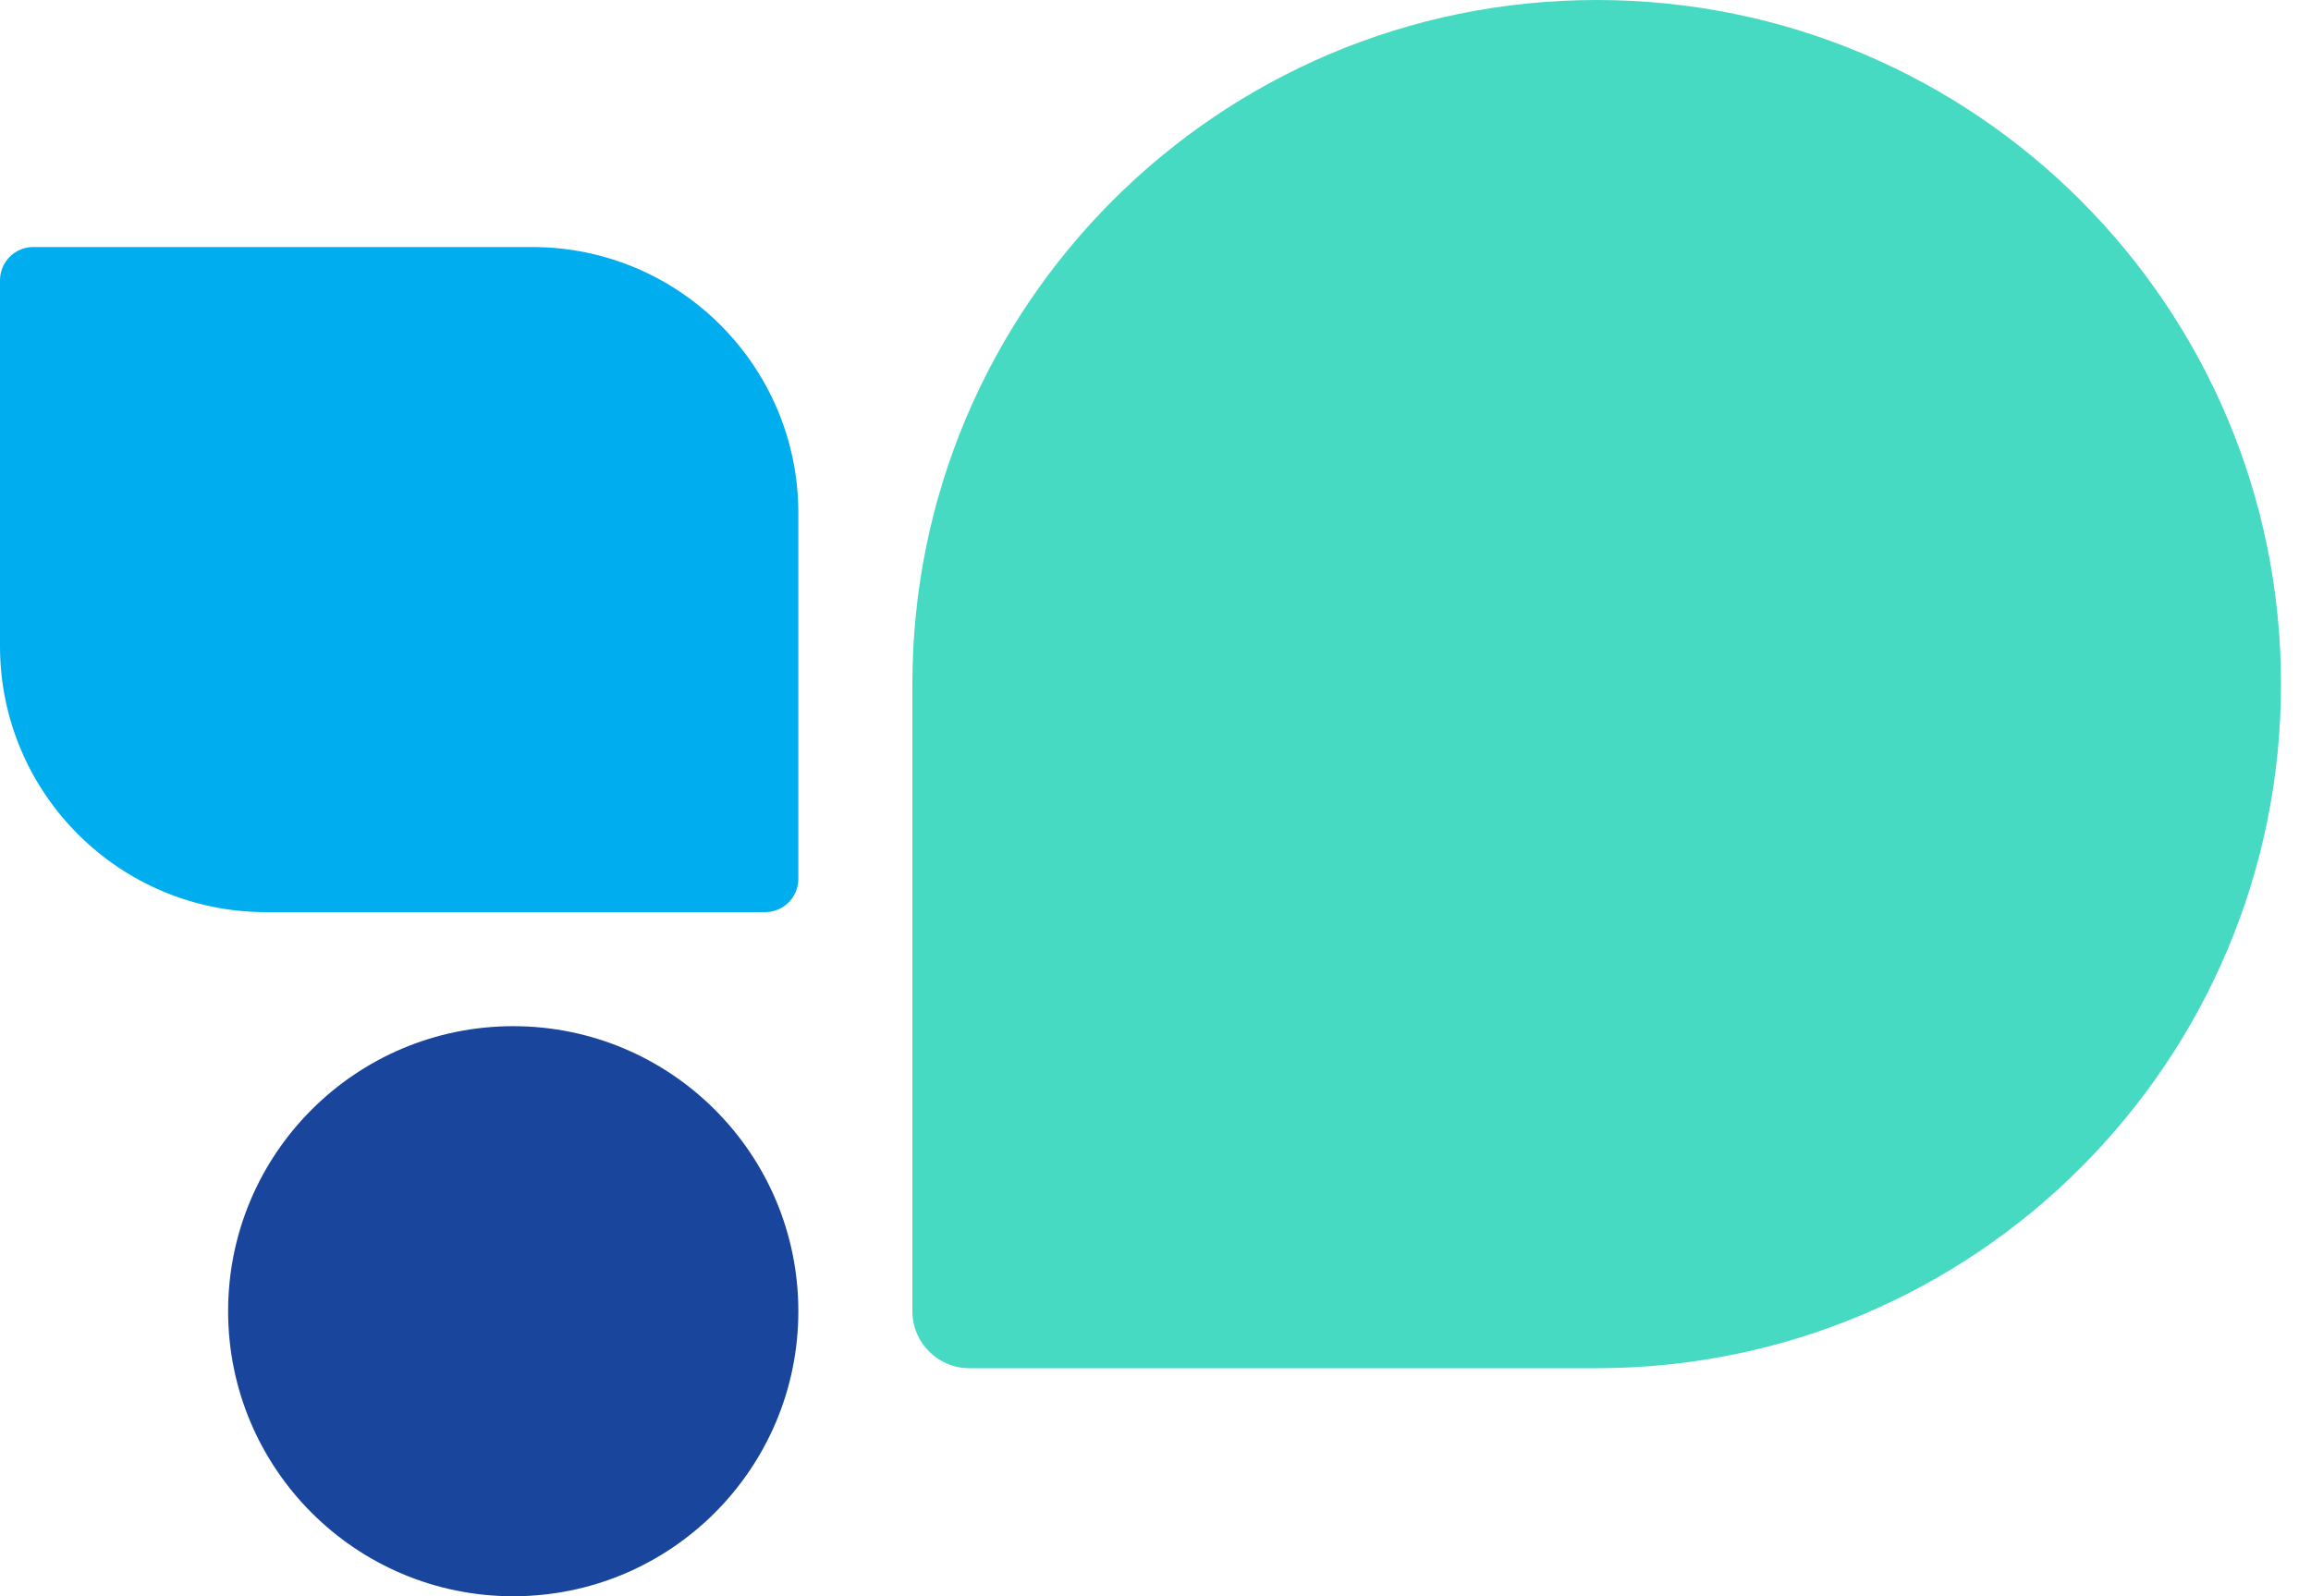 <svg width="55" height="38" viewBox="0 0 55 38" fill="none" xmlns="http://www.w3.org/2000/svg">
<g clip-path="url(#clip0_328_33343)">
<path d="M38 -7.11871e-07C46.994 -3.18716e-07 54.286 7.291 54.286 16.286C54.286 25.28 46.994 32.571 38 32.571L23.071 32.571C22.322 32.571 21.714 31.964 21.714 31.214L21.714 16.286C21.714 7.291 29.006 -1.10503e-06 38 -7.11871e-07Z" fill="#46DAC3"/>
</g>
<g clip-path="url(#clip1_328_33343)">
<path d="M6.333 21.714C2.836 21.714 3.38134e-08 18.879 7.55242e-08 15.381L1.7937e-07 6.673C1.84584e-07 6.235 0.354 5.881 0.792 5.881L12.667 5.881C16.165 5.881 19 8.717 19 12.214L19 20.923C19 21.36 18.646 21.714 18.208 21.714L6.333 21.714Z" fill="#00AEEF"/>
</g>
<g clip-path="url(#clip2_328_33343)">
<path d="M5.429 31.214C5.429 27.467 8.467 24.429 12.214 24.429C15.962 24.429 19 27.467 19 31.214C19 34.962 15.962 38 12.214 38C8.467 38 5.429 34.962 5.429 31.214Z" fill="#19459D"/>
</g>
<defs>
<clipPath id="clip0_328_33343">
<rect width="32.571" height="32.571" fill="white" transform="translate(54.286) rotate(90)"/>
</clipPath>
<clipPath id="clip1_328_33343">
<rect width="15.833" height="19" fill="white" transform="translate(0 21.714) rotate(-90)"/>
</clipPath>
<clipPath id="clip2_328_33343">
<rect x="5.429" y="24.429" width="13.571" height="13.571" fill="white"/>
</clipPath>
</defs>
</svg>
